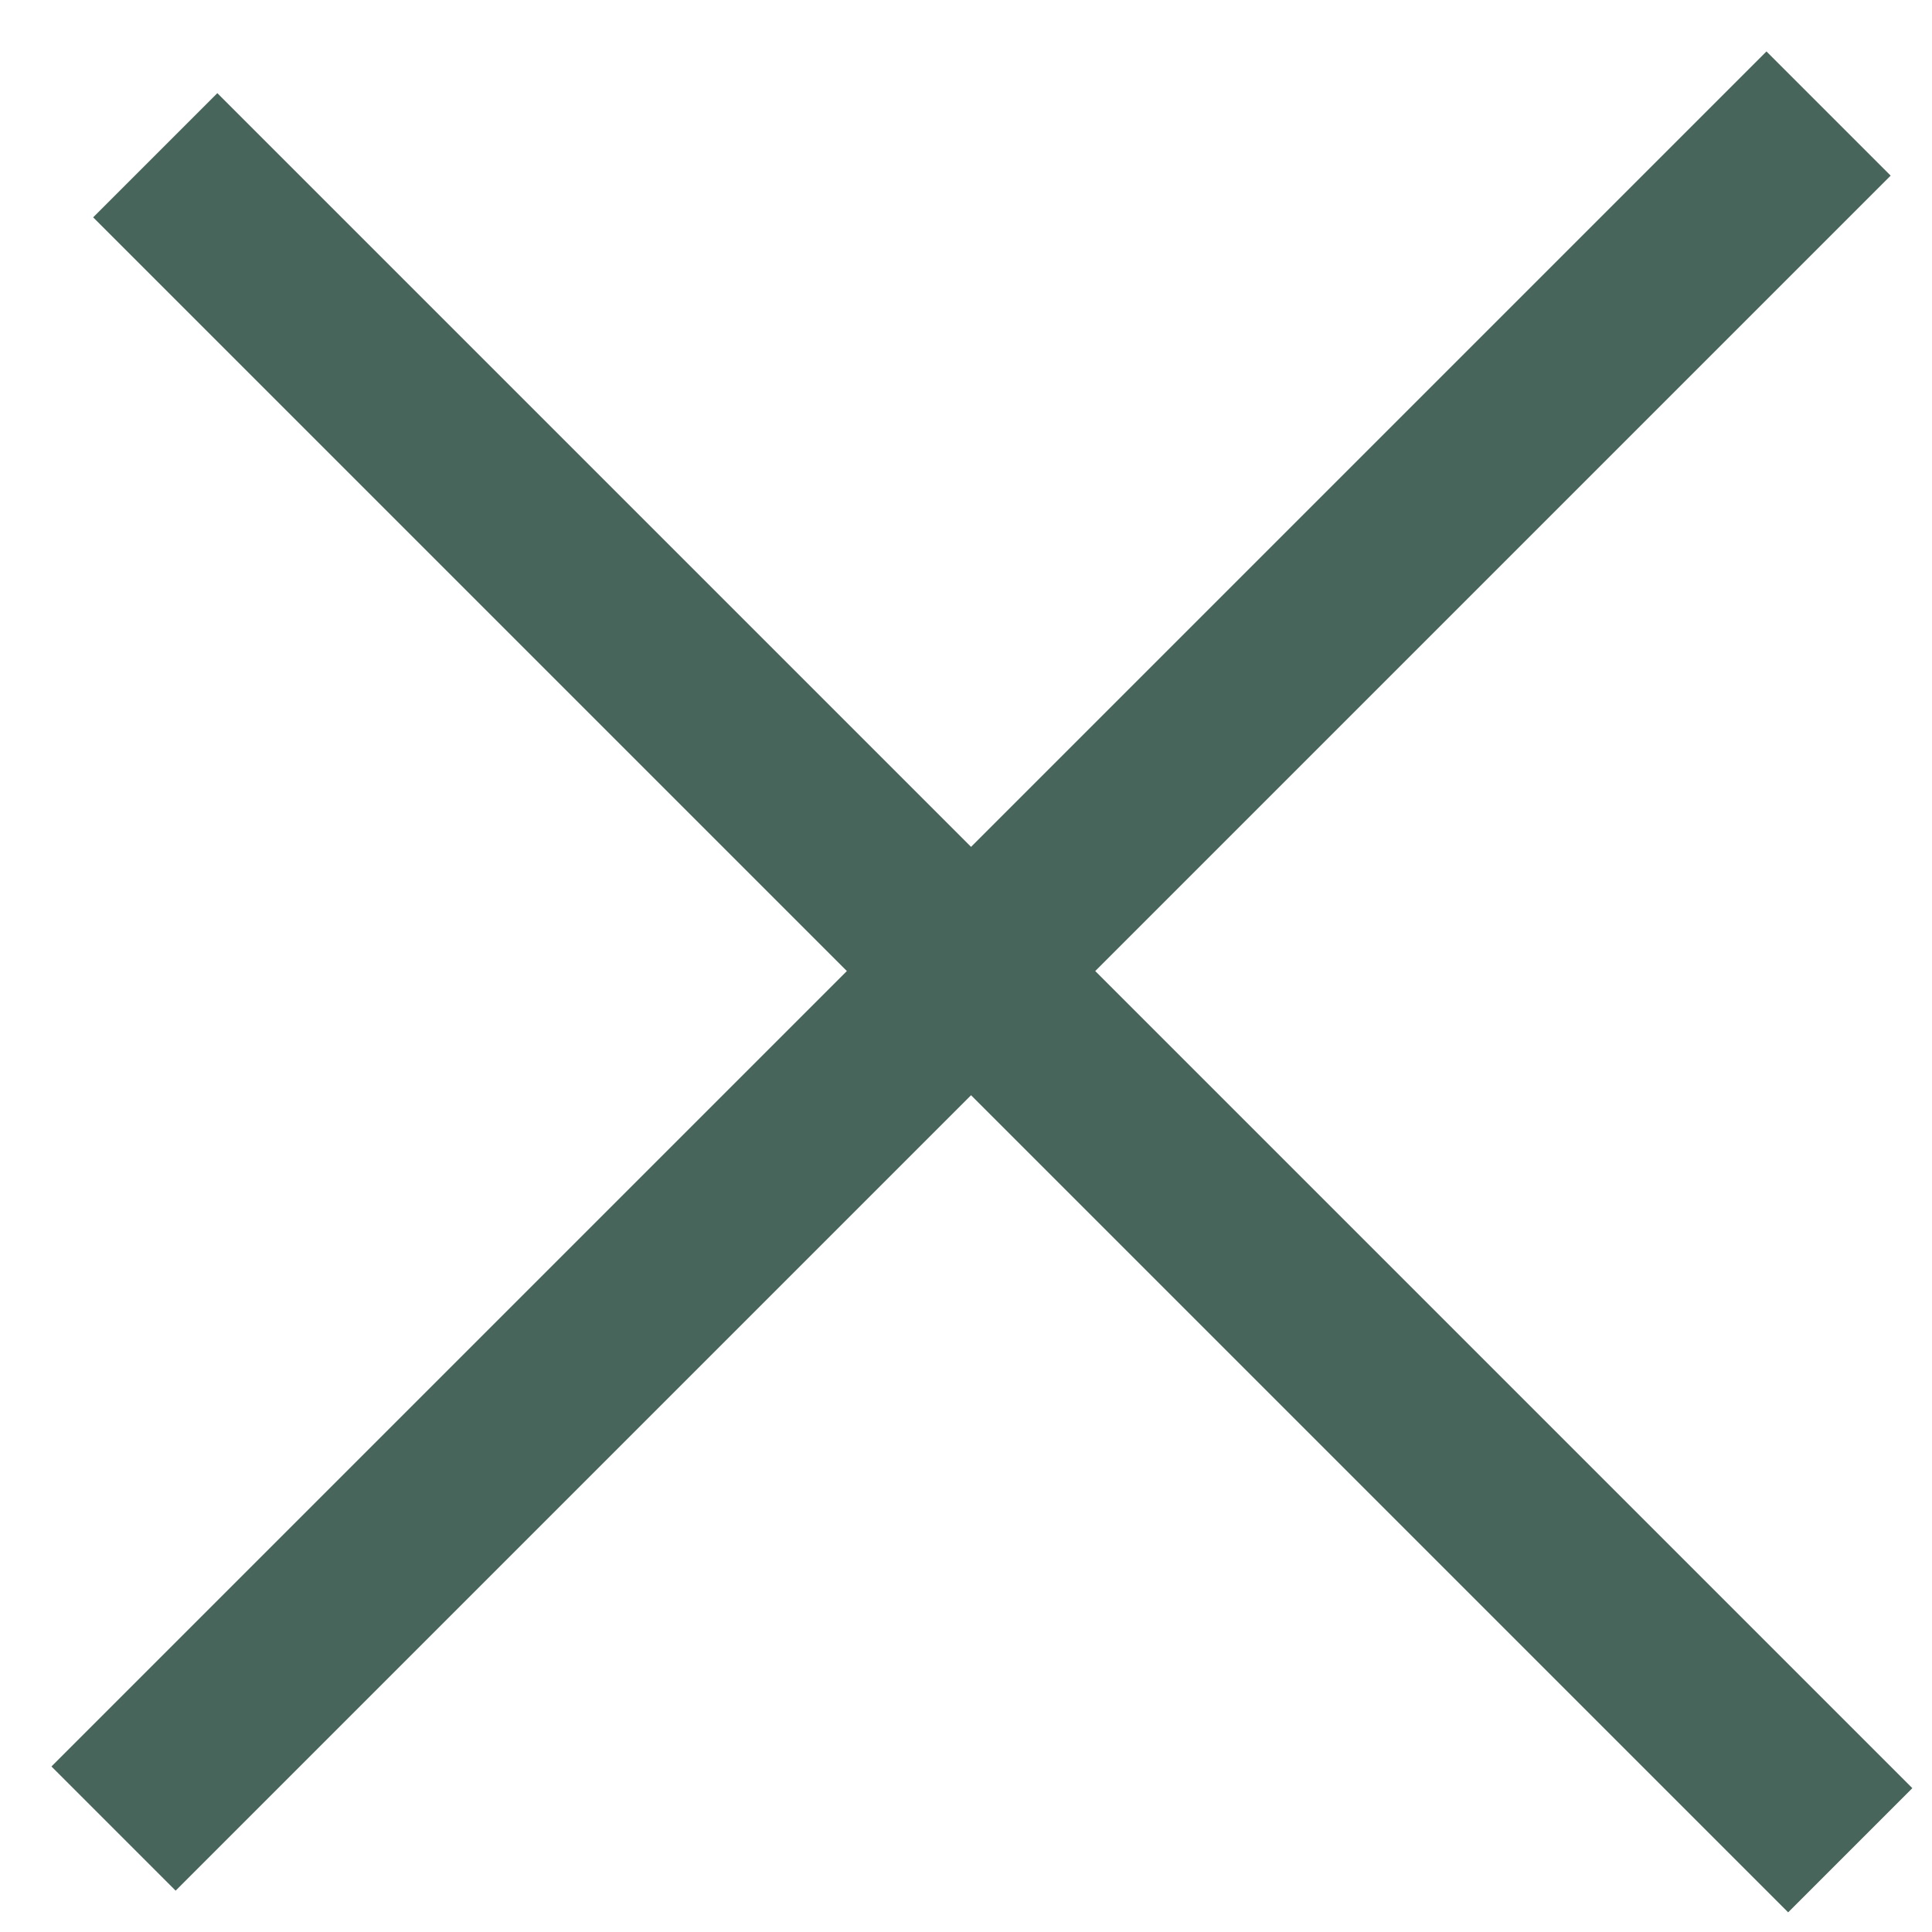 <?xml version="1.0" encoding="UTF-8"?>
<svg width="22px" height="22px" viewBox="0 0 22 22" version="1.1" xmlns="http://www.w3.org/2000/svg" xmlns:xlink="http://www.w3.org/1999/xlink">
    <title>Lukk</title>
    <g id="Page-1" stroke="none" stroke-width="1" fill="none" fill-rule="evenodd" stroke-linecap="square">
        <g id="Forside--Copy-16" transform="translate(-1328, -232)" stroke="#48655B" stroke-width="2">
            <g id="Group-9" transform="translate(1330, 234)">
                <line x1="0.475" y1="0.475" x2="18.362" y2="18.362" id="Line-2"></line>
                <line x1="18.115" y1="0" x2="0" y2="18.115" id="Line-2"></line>
            </g>
        </g>
    </g>
</svg>
